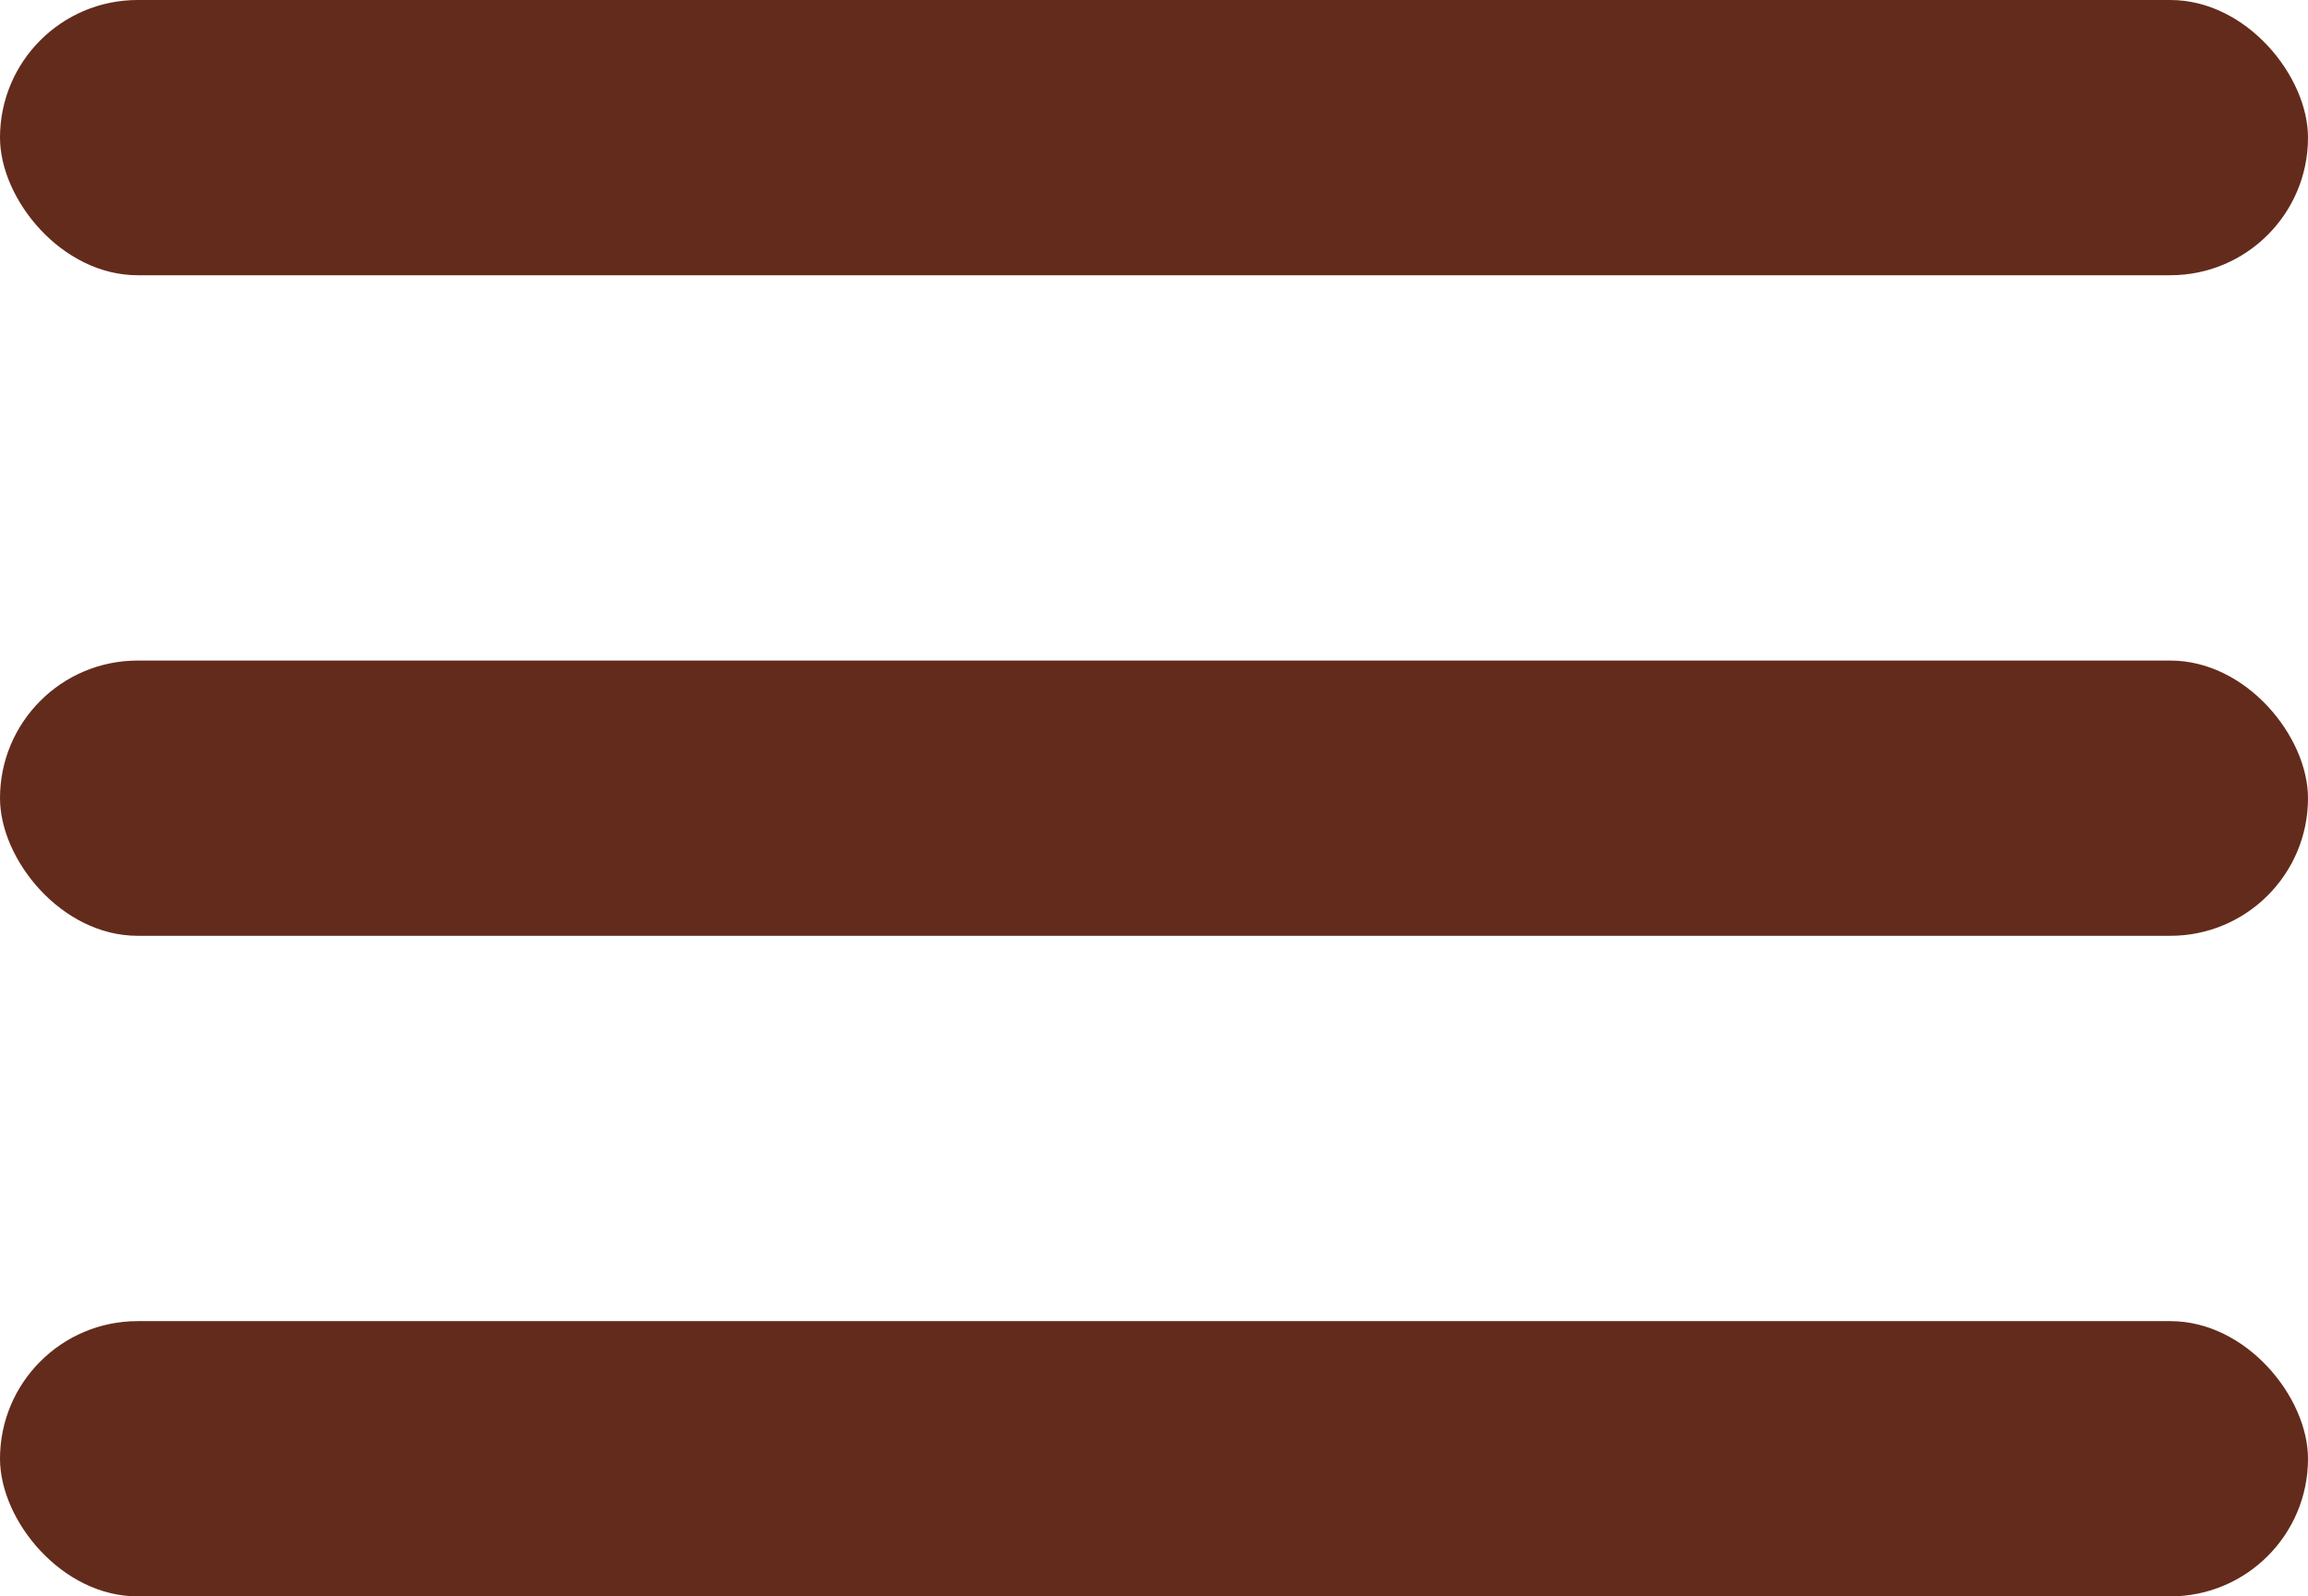 <svg xmlns="http://www.w3.org/2000/svg" width="20.961" height="14.5" viewBox="0 0 20.961 14.5">
  <g id="Group_22" data-name="Group 22" transform="translate(-307 -31)">
    <rect id="Rectangle_37" data-name="Rectangle 37" width="20.961" height="2.5" rx="1.25" transform="translate(307 31)" fill="#632b1b"/>
    <rect id="Rectangle_38" data-name="Rectangle 38" width="20.961" height="2.5" rx="1.25" transform="translate(307 37)" fill="#632b1b"/>
    <rect id="Rectangle_39" data-name="Rectangle 39" width="20.961" height="2.5" rx="1.25" transform="translate(307 43)" fill="#632b1b"/>
  </g>
</svg>
